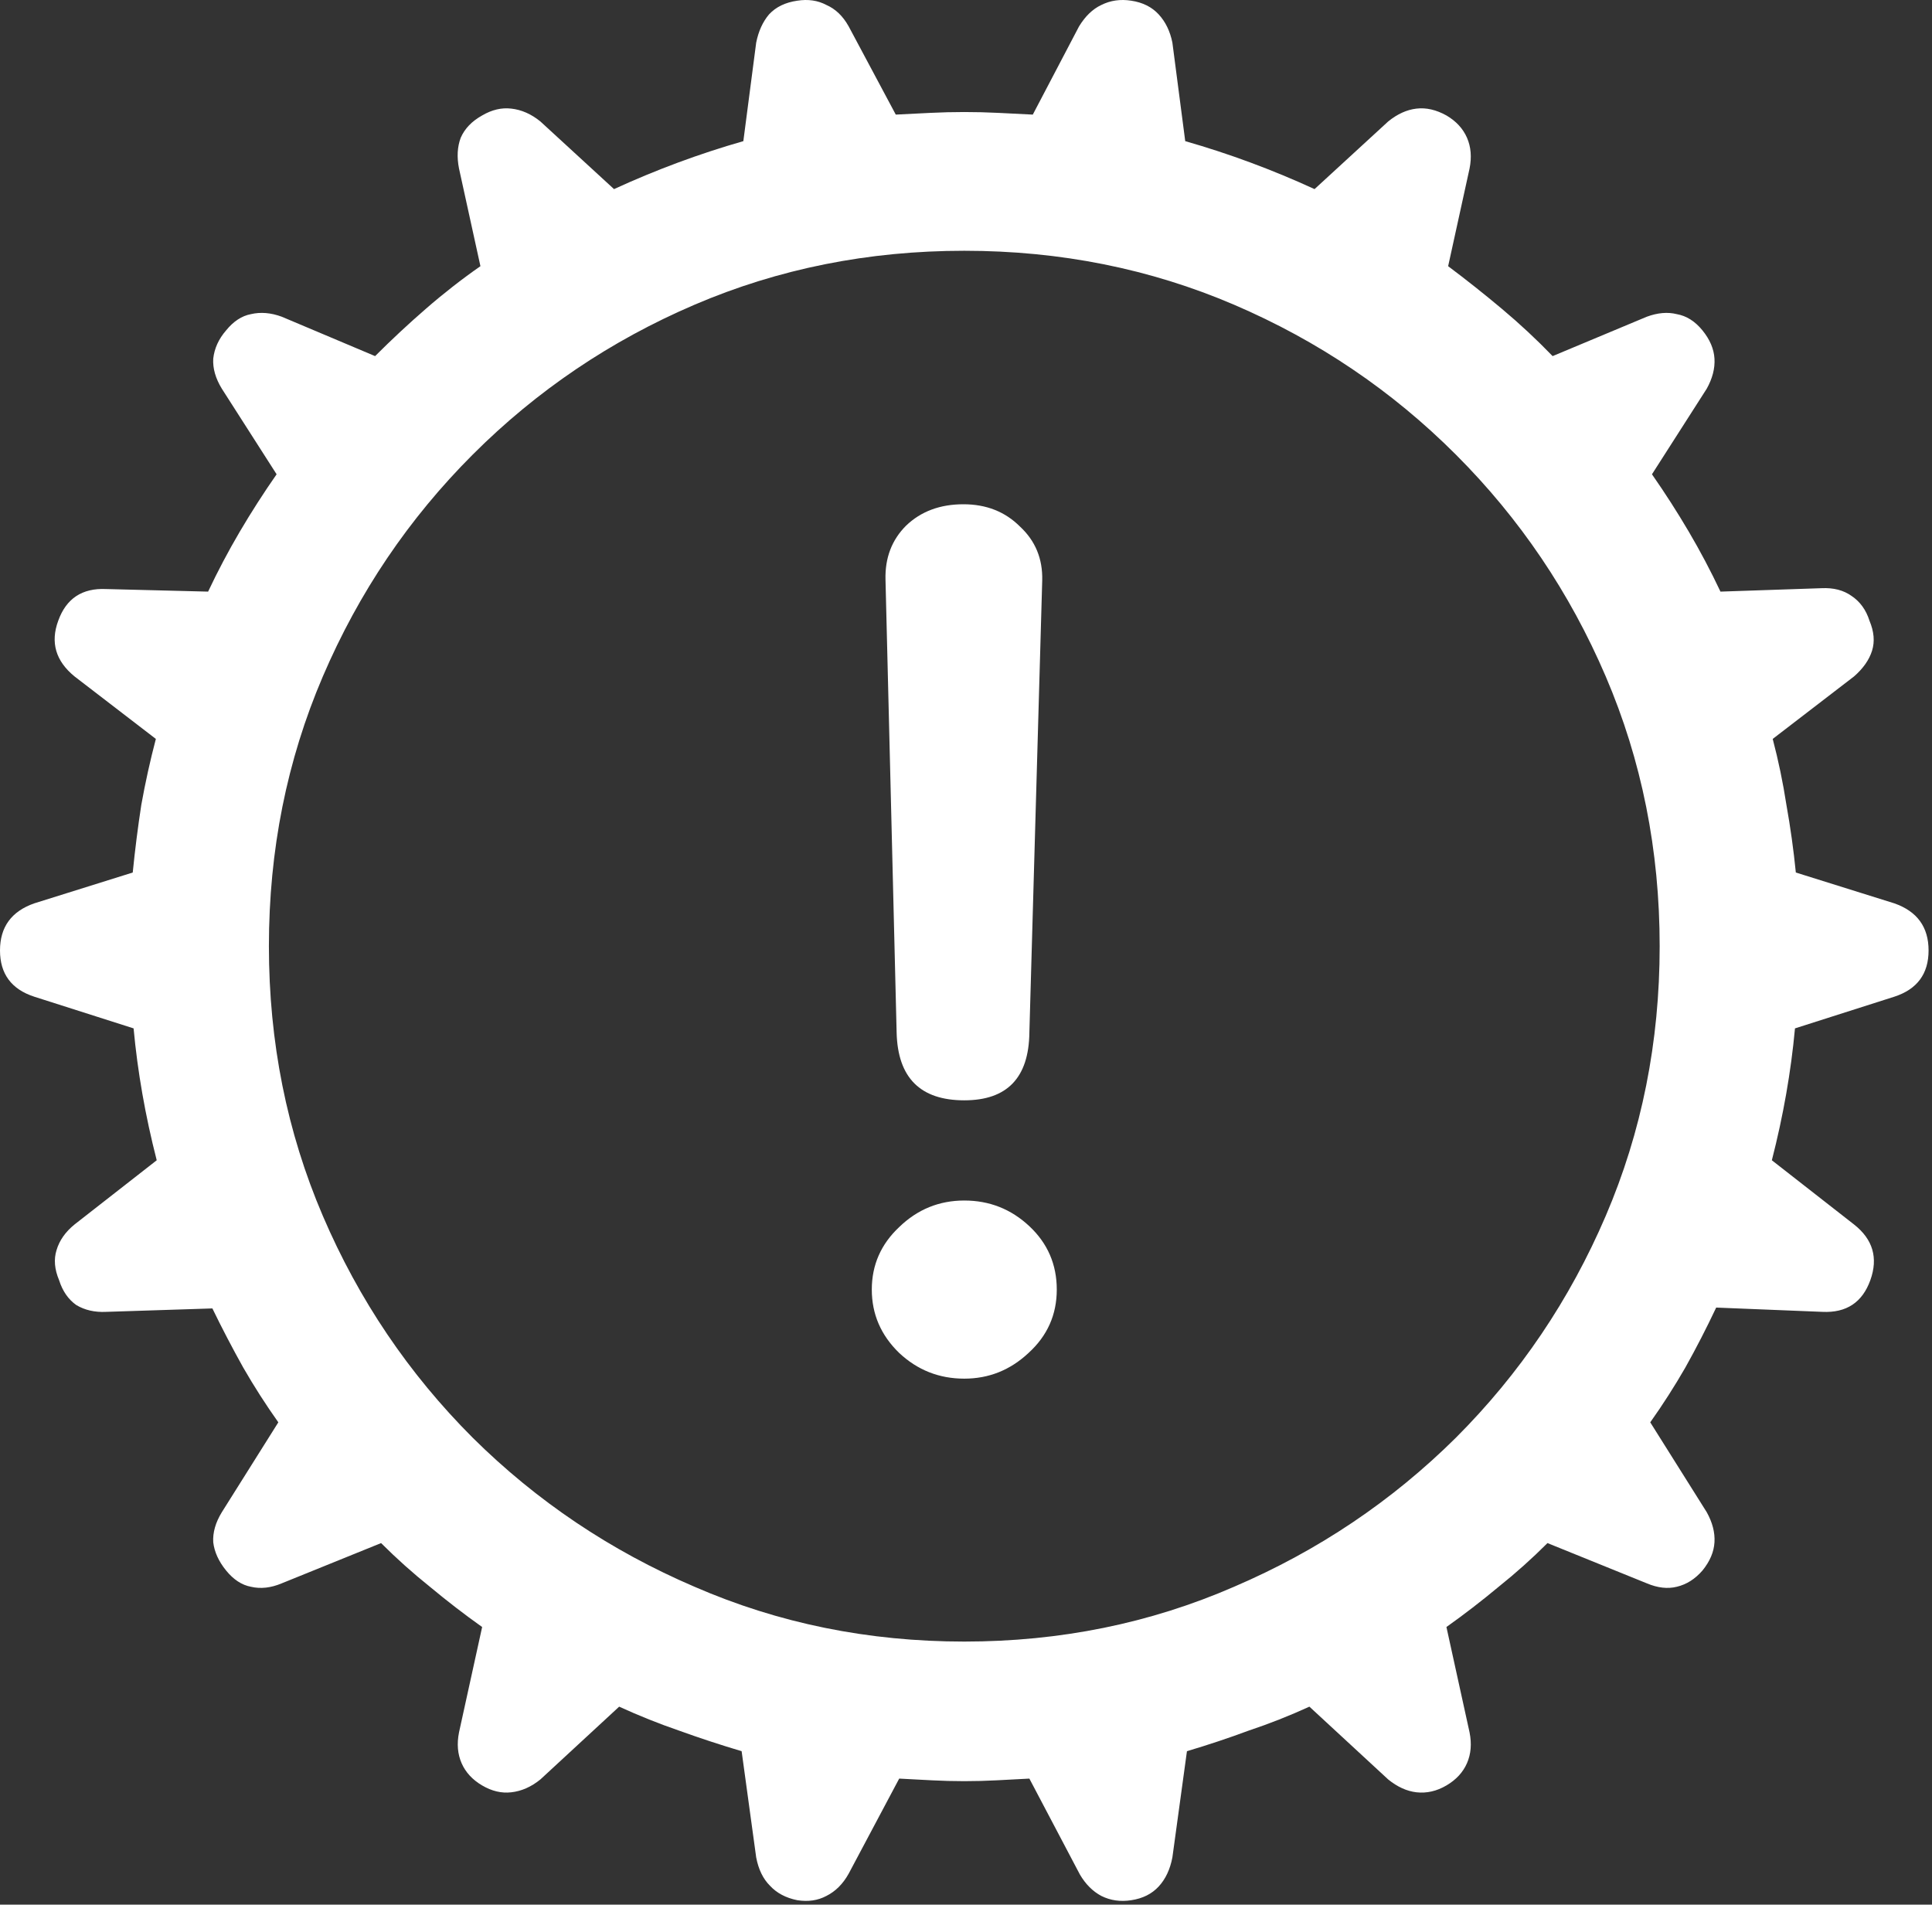 <svg width="282" height="278" viewBox="0 0 282 278" fill="none" xmlns="http://www.w3.org/2000/svg">
<rect x="0" y="0" width="282" height="278" fill="#333333" stroke="none"/>
<path d="M140.75 259.977C139.167 259.977 137.583 259.935 136 259.852C134.417 259.769 132.833 259.685 131.25 259.602L123.875 273.477C123.042 274.977 121.958 276.06 120.625 276.727C119.375 277.394 117.958 277.602 116.375 277.352C114.708 277.019 113.375 276.31 112.375 275.227C111.375 274.227 110.708 272.852 110.375 271.102L108.25 255.602C105.167 254.685 102.125 253.685 99.125 252.602C96.208 251.602 93.292 250.435 90.375 249.102L78.875 259.727C77.542 260.81 76.125 261.435 74.625 261.602C73.208 261.769 71.792 261.435 70.375 260.602C68.958 259.769 67.958 258.685 67.375 257.352C66.792 256.019 66.667 254.519 67 252.852L70.375 237.477C67.792 235.644 65.25 233.685 62.75 231.602C60.25 229.602 57.875 227.477 55.625 225.227L41.125 231.102C39.542 231.769 38.042 231.935 36.625 231.602C35.292 231.352 34.083 230.56 33 229.227C31.917 227.894 31.292 226.519 31.125 225.102C31.042 223.685 31.458 222.227 32.375 220.727L40.625 207.602C38.792 205.019 37.083 202.352 35.5 199.602C33.917 196.769 32.417 193.894 31 190.977L15.5 191.477C13.833 191.56 12.375 191.227 11.125 190.477C9.958 189.644 9.125 188.435 8.625 186.852C7.958 185.269 7.833 183.81 8.25 182.477C8.667 181.06 9.542 179.81 10.875 178.727L22.875 169.352C21.208 162.852 20.083 156.435 19.5 150.102L5 145.477C1.667 144.394 0 142.144 0 138.727C0 135.31 1.667 133.019 5 131.852L19.375 127.352C19.708 124.019 20.125 120.727 20.625 117.477C21.208 114.227 21.917 111.019 22.75 107.852L10.875 98.727C8.125 96.477 7.333 93.769 8.5 90.602C9.667 87.352 12 85.811 15.5 85.977L30.375 86.352C31.792 83.352 33.333 80.436 35 77.602C36.667 74.769 38.458 71.977 40.375 69.227L32.375 56.727C31.458 55.227 31.042 53.769 31.125 52.352C31.292 50.852 31.917 49.477 33 48.227C34.083 46.894 35.292 46.102 36.625 45.852C38.042 45.519 39.542 45.644 41.125 46.227L54.75 51.977C57.167 49.561 59.625 47.269 62.125 45.102C64.708 42.852 67.375 40.769 70.125 38.852L67 24.602C66.667 22.936 66.75 21.436 67.25 20.102C67.833 18.769 68.875 17.686 70.375 16.852C71.792 16.019 73.208 15.686 74.625 15.852C76.125 16.019 77.542 16.644 78.875 17.727L89.625 27.602C95.792 24.769 102.083 22.436 108.5 20.602L110.375 6.227C110.708 4.561 111.333 3.186 112.25 2.102C113.25 1.019 114.625 0.352 116.375 0.102C117.958 -0.148 119.375 0.061 120.625 0.727C121.958 1.311 123.042 2.352 123.875 3.852L130.75 16.727C132.417 16.644 134.083 16.561 135.75 16.477C137.417 16.394 139.083 16.352 140.75 16.352C142.417 16.352 144.083 16.394 145.75 16.477C147.417 16.561 149.083 16.644 150.75 16.727L157.5 3.852C158.417 2.352 159.5 1.311 160.75 0.727C162.083 0.061 163.542 -0.148 165.125 0.102C166.792 0.352 168.125 1.019 169.125 2.102C170.125 3.186 170.792 4.561 171.125 6.227L173 20.602C179.417 22.436 185.708 24.769 191.875 27.602L202.625 17.727C203.958 16.644 205.333 16.019 206.75 15.852C208.167 15.686 209.625 16.019 211.125 16.852C212.542 17.686 213.542 18.769 214.125 20.102C214.708 21.436 214.833 22.936 214.5 24.602L211.375 38.852C214.042 40.852 216.667 42.936 219.25 45.102C221.833 47.269 224.292 49.561 226.625 51.977L240.375 46.227C241.958 45.644 243.417 45.519 244.75 45.852C246.167 46.102 247.417 46.894 248.5 48.227C249.583 49.561 250.167 50.936 250.25 52.352C250.333 53.769 249.958 55.227 249.125 56.727L241.125 69.227C243.042 71.977 244.833 74.769 246.5 77.602C248.167 80.436 249.708 83.352 251.125 86.352L265.875 85.852C267.625 85.769 269.083 86.144 270.25 86.977C271.5 87.811 272.375 89.019 272.875 90.602C273.542 92.186 273.667 93.644 273.25 94.977C272.833 96.311 271.958 97.561 270.625 98.727L258.75 107.852C259.583 111.019 260.25 114.227 260.75 117.477C261.333 120.727 261.792 124.019 262.125 127.352L276.5 131.852C279.833 133.019 281.5 135.31 281.5 138.727C281.5 142.144 279.833 144.394 276.5 145.477L262 150.102C261.417 156.435 260.292 162.852 258.625 169.352L270.625 178.727C273.375 180.894 274.167 183.602 273 186.852C271.833 190.102 269.5 191.644 266 191.477L250.5 190.852C249.083 193.852 247.583 196.769 246 199.602C244.417 202.352 242.708 205.019 240.875 207.602L249.125 220.727C249.958 222.227 250.333 223.685 250.25 225.102C250.167 226.519 249.583 227.894 248.5 229.227C247.417 230.477 246.167 231.269 244.75 231.602C243.417 231.935 241.958 231.769 240.375 231.102L225.875 225.227C223.625 227.477 221.25 229.602 218.75 231.602C216.25 233.685 213.708 235.644 211.125 237.477L214.5 252.852C214.833 254.519 214.708 256.019 214.125 257.352C213.542 258.685 212.542 259.769 211.125 260.602C209.708 261.435 208.25 261.769 206.75 261.602C205.333 261.435 203.958 260.81 202.625 259.727L191.125 249.102C188.208 250.435 185.25 251.602 182.25 252.602C179.333 253.685 176.333 254.685 173.25 255.602L171.125 271.102C170.792 272.852 170.125 274.269 169.125 275.352C168.125 276.435 166.792 277.102 165.125 277.352C163.542 277.602 162.083 277.394 160.75 276.727C159.5 276.06 158.458 275.019 157.625 273.602L150.25 259.602C148.667 259.685 147.083 259.769 145.5 259.852C143.917 259.935 142.333 259.977 140.75 259.977ZM140.75 239.602C154.75 239.602 167.875 236.935 180.125 231.602C192.375 226.352 203.167 219.102 212.5 209.852C221.833 200.519 229.125 189.727 234.375 177.477C239.625 165.227 242.25 152.102 242.25 138.102C242.25 124.102 239.625 110.977 234.375 98.727C229.125 86.477 221.833 75.686 212.5 66.352C203.167 57.019 192.375 49.727 180.125 44.477C167.875 39.227 154.75 36.602 140.75 36.602C126.75 36.602 113.625 39.227 101.375 44.477C89.125 49.727 78.333 57.019 69 66.352C59.667 75.686 52.375 86.477 47.125 98.727C41.875 110.977 39.25 124.102 39.25 138.102C39.25 152.102 41.875 165.227 47.125 177.477C52.375 189.727 59.667 200.519 69 209.852C78.333 219.102 89.125 226.352 101.375 231.602C113.625 236.935 126.75 239.602 140.75 239.602ZM140.75 160.602C134.333 160.602 131.042 157.31 130.875 150.727L129.25 84.602C129.167 81.436 130.167 78.811 132.25 76.727C134.417 74.644 137.208 73.602 140.625 73.602C143.958 73.602 146.708 74.686 148.875 76.852C151.125 78.936 152.208 81.561 152.125 84.727L150.25 150.727C150.167 157.31 147 160.602 140.75 160.602ZM140.75 201.227C137.083 201.227 133.917 199.977 131.25 197.477C128.583 194.894 127.25 191.81 127.25 188.227C127.25 184.644 128.583 181.602 131.25 179.102C133.917 176.519 137.083 175.227 140.75 175.227C144.417 175.227 147.583 176.477 150.25 178.977C152.917 181.477 154.25 184.56 154.25 188.227C154.25 191.894 152.875 194.977 150.125 197.477C147.458 199.977 144.333 201.227 140.75 201.227Z" fill="white"/>
</svg>
